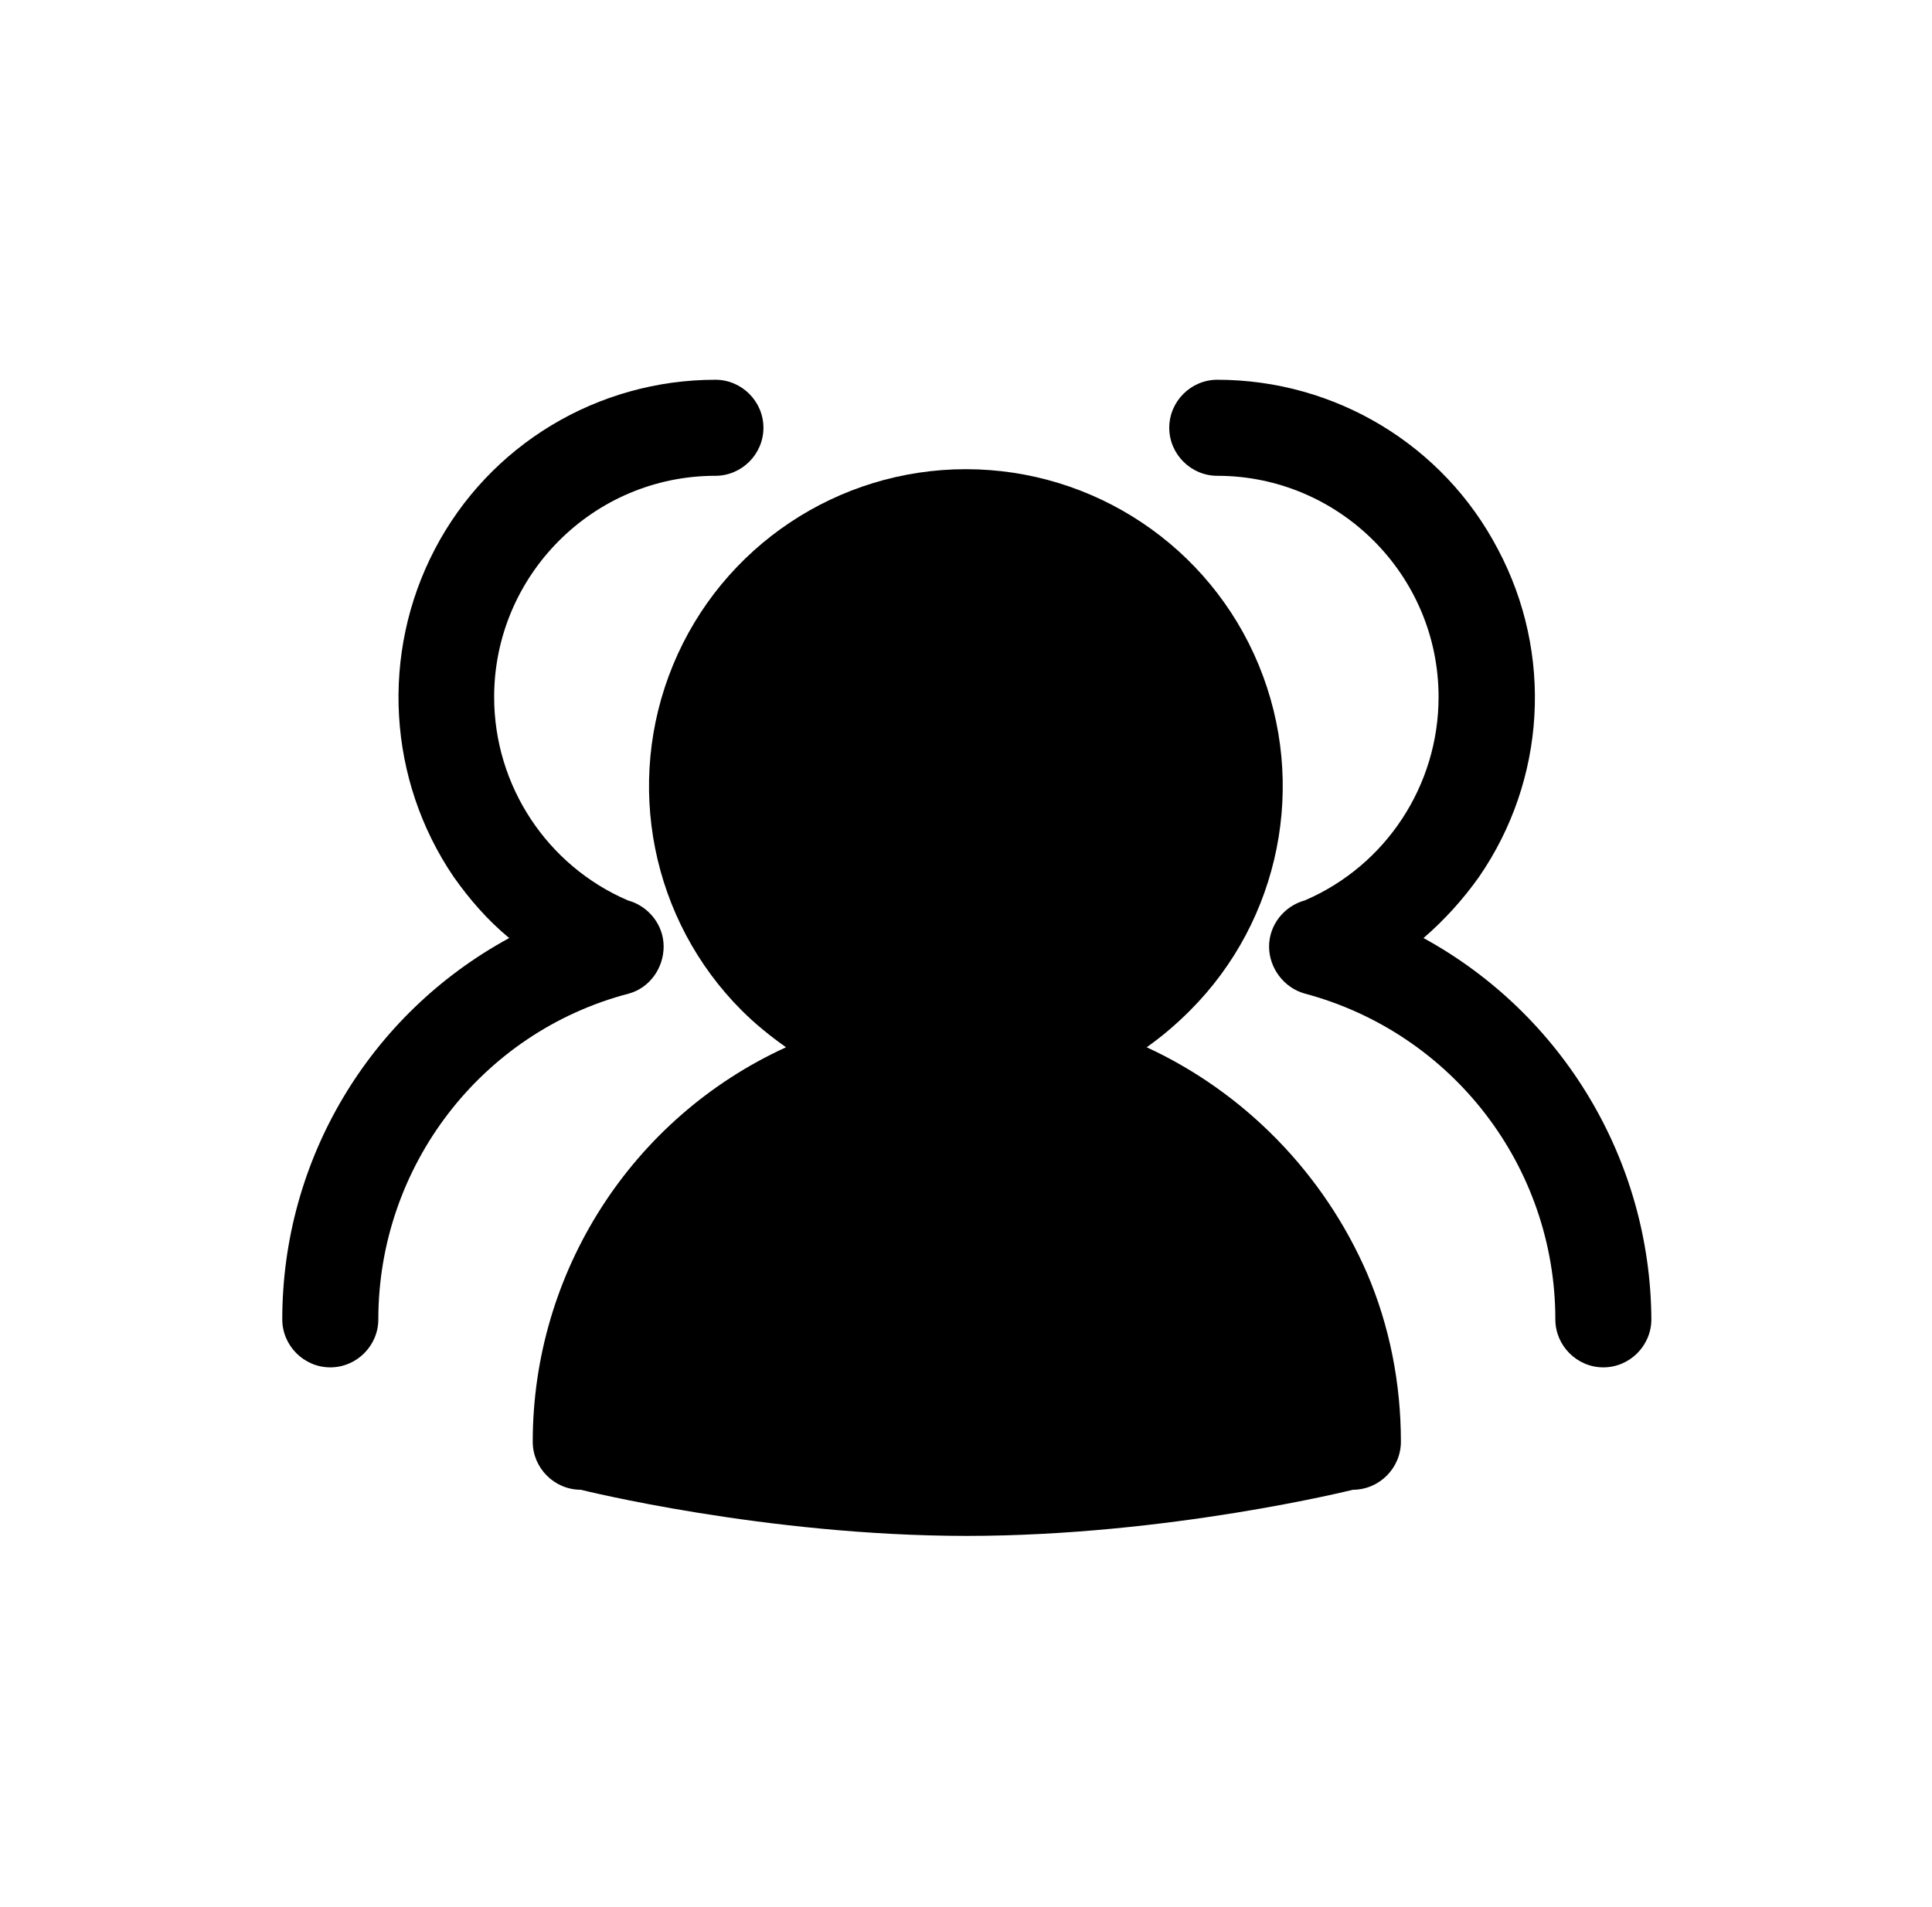<svg width="78" height="77" viewBox="0 0 78 77" fill="none" xmlns="http://www.w3.org/2000/svg">
<g id="SVG">
<path id="Vector" d="M46.294 42.287C46.941 41.831 47.511 41.336 48.043 40.804C51.692 37.155 52.795 31.642 50.818 26.852C48.841 22.062 44.165 18.945 38.995 18.945C33.825 18.945 29.149 22.062 27.172 26.852C25.196 31.642 26.298 37.155 29.948 40.804C30.48 41.336 31.088 41.831 31.734 42.287C25.5 45.138 21.508 51.373 21.508 58.215C21.508 59.28 22.382 60.154 23.447 60.154C23.447 60.154 30.898 62.017 39.033 62.017C47.169 62.017 54.62 60.154 54.62 60.154C55.684 60.154 56.558 59.28 56.558 58.215C56.558 55.858 56.102 53.539 55.19 51.41C53.441 47.381 50.248 44.111 46.294 42.287Z" fill="black"/>
<path id="Vector_2" d="M26.793 38.219C26.793 37.345 26.184 36.585 25.348 36.357C22.079 34.95 19.95 31.719 19.95 28.145C19.95 23.241 23.941 19.212 28.883 19.212C29.948 19.212 30.822 18.337 30.822 17.273C30.822 16.209 29.948 15.334 28.883 15.334C24.131 15.334 19.76 17.957 17.555 22.177C15.35 26.397 15.654 31.491 18.315 35.406C18.961 36.319 19.684 37.155 20.558 37.877C14.894 40.957 11.396 46.849 11.396 53.274C11.396 54.338 12.271 55.212 13.335 55.212C14.399 55.212 15.274 54.338 15.274 53.274C15.274 47.115 19.418 41.679 25.386 40.12C26.222 39.892 26.793 39.094 26.793 38.219Z" fill="black"/>
<path id="Vector_3" d="M57.471 37.877C58.307 37.155 59.067 36.319 59.713 35.406C62.413 31.491 62.717 26.396 60.474 22.177C58.269 17.957 53.897 15.334 49.145 15.334C48.081 15.334 47.206 16.208 47.206 17.273C47.206 18.337 48.081 19.212 49.145 19.212C54.049 19.212 58.079 23.203 58.079 28.145C58.079 31.719 55.95 34.95 52.681 36.356C51.844 36.585 51.236 37.345 51.236 38.219C51.236 39.094 51.844 39.892 52.681 40.12C58.649 41.717 62.793 47.115 62.793 53.273C62.793 54.338 63.667 55.212 64.731 55.212C65.796 55.212 66.67 54.338 66.67 53.273C66.632 46.849 63.097 40.956 57.471 37.877Z" fill="black"/>
</g>
</svg>
